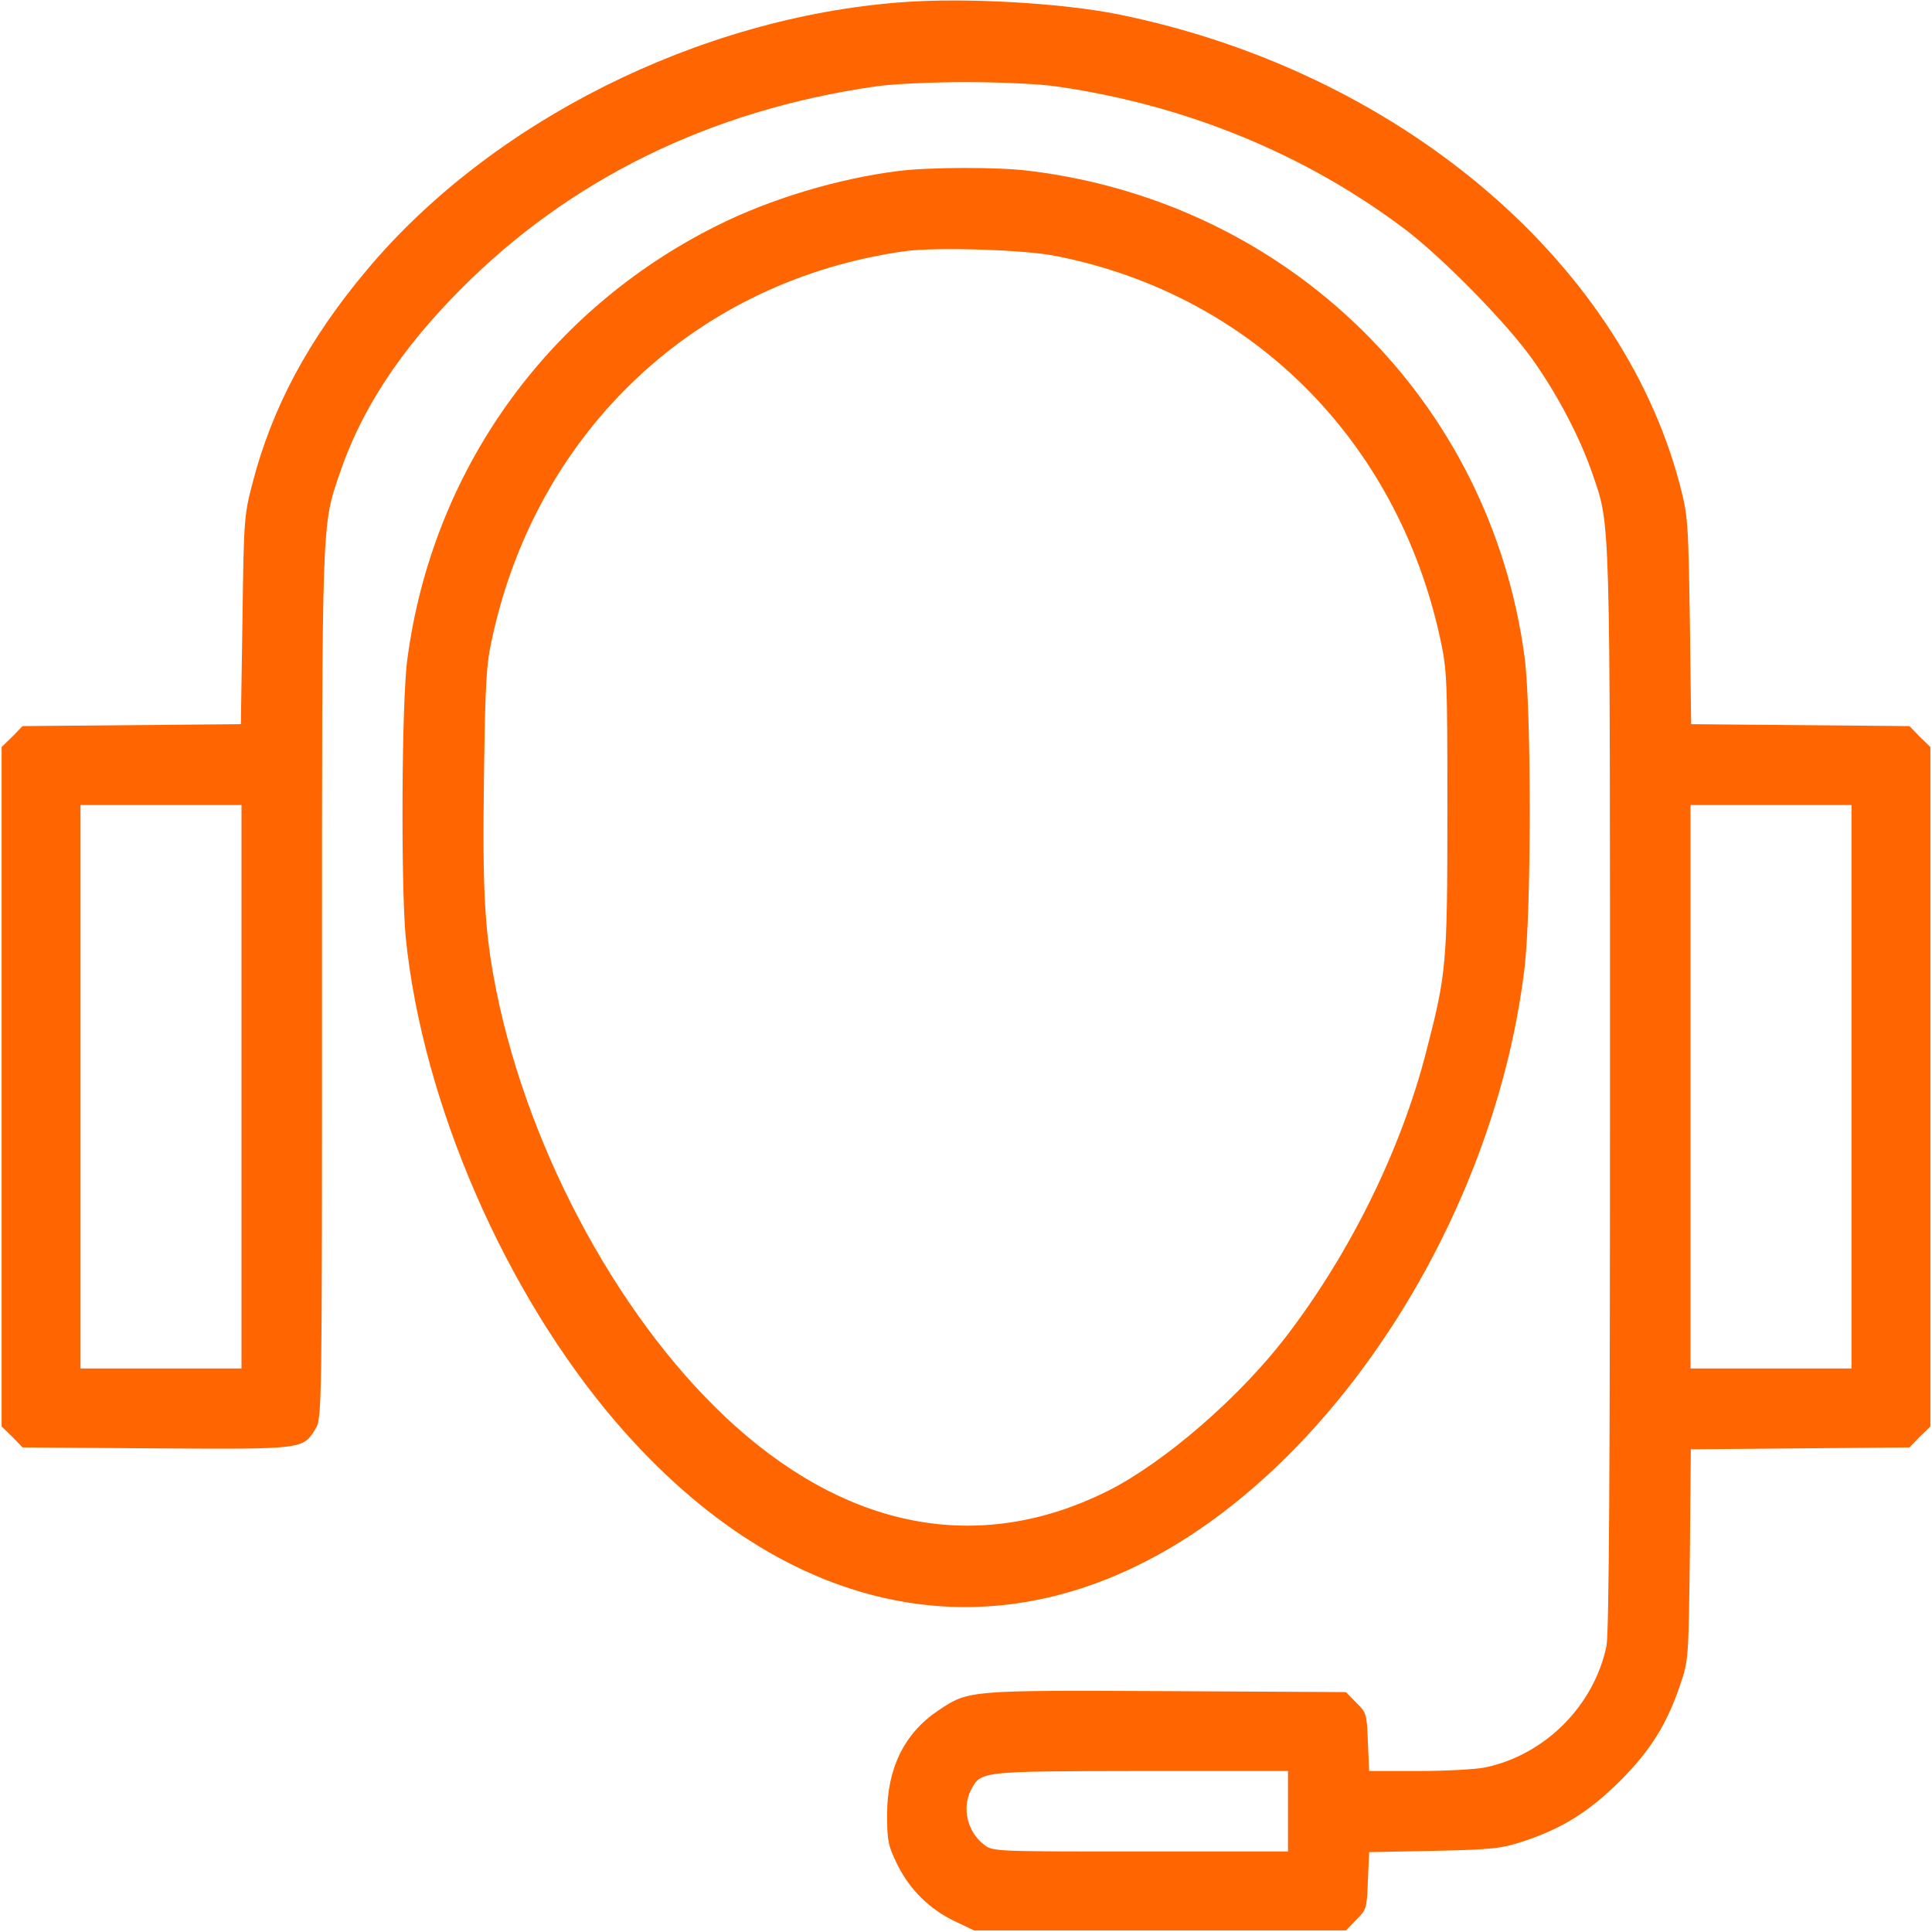 <?xml version="1.0" encoding="utf-8"?>
<!-- Generator: Adobe Illustrator 26.0.3, SVG Export Plug-In . SVG Version: 6.00 Build 0)  -->
<svg version="1.1" id="Layer_1" xmlns="http://www.w3.org/2000/svg" xmlns:xlink="http://www.w3.org/1999/xlink" x="0px" y="0px"
	 viewBox="0 0 600 600" style="enable-background:new 0 0 600 600;" xml:space="preserve">
<style type="text/css">
	.st0{fill:#FF6500;}
</style>
<g transform="translate(0,600) scale(0.1,-0.1)">
	<path class="st0" d="M2800,5993c-630-47-1276-371-1662-833c-181-216-294-427-355-665c-25-95-26-116-30-422l-5-322l-339-3l-339-3
		l-32-33l-33-32V2625V1570l33-32l32-33l415-3c459-3,456-3,495,61c20,31,20,61,20,1378c0,1460-1,1424,55,1589c67,198,189,384,375,571
		c339,342,775,556,1285,630c50,8,177,14,285,14s235-6,285-14c400-58,769-210,1077-442c118-89,322-297,400-409
		c77-109,146-242,183-350c57-167,55-100,55-1916c0-1183-3-1689-11-1726c-39-186-191-338-377-377c-29-6-122-11-206-11h-154l-4,90
		c-3,86-4,91-36,122l-32,33l-557,3c-615,3-615,3-709-60c-106-71-159-180-159-323c0-82,3-97,32-156c39-79,102-140,181-177l57-27h577
		h578l32,33c32,31,33,36,36,121l4,89l201,4c182,4,210,7,279,30c121,40,203,92,299,187c95,95,146,177,187,299c26,75,26,84,30,404
		l3,327l340,3l339,3l32,33l33,32v1055v1055l-33,32l-32,33l-339,3l-339,3l-4,322c-5,312-6,325-32,425c-186,700-881,1282-1741,1457
		C3297,5991,2998,6008,2800,5993z M750,2625v-875H500H250v875v875h250h250V2625z M5750,2625v-875h-250h-250v875v875h250h250V2625z
		 M4000,375V250h-459c-455,0-459,0-486,22c-51,40-68,113-40,168c31,60,27,59,528,60h457V375z"/>
	<path class="st0" d="M2790,5469c-190-24-398-87-564-170c-528-264-884-762-961-1347c-18-129-20-707-5-863c52-515,309-1106,656-1509
		c528-612,1184-739,1783-347c535,351,954,1065,1036,1765c21,180,21,796,0,959c-105,797-729,1412-1535,1512
		C3103,5482,2885,5481,2790,5469z M3279,5205c605-119,1058-569,1193-1185c22-101,23-123,23-540c0-475-3-503-65-743
		c-78-306-236-627-436-888c-145-189-377-390-553-479c-388-194-789-126-1153,197c-350,311-644,845-747,1358c-36,181-43,304-38,661
		c4,296,7,351,26,435c141,645,637,1109,1282,1199C2906,5233,3181,5225,3279,5205z"/>
</g>
</svg>

